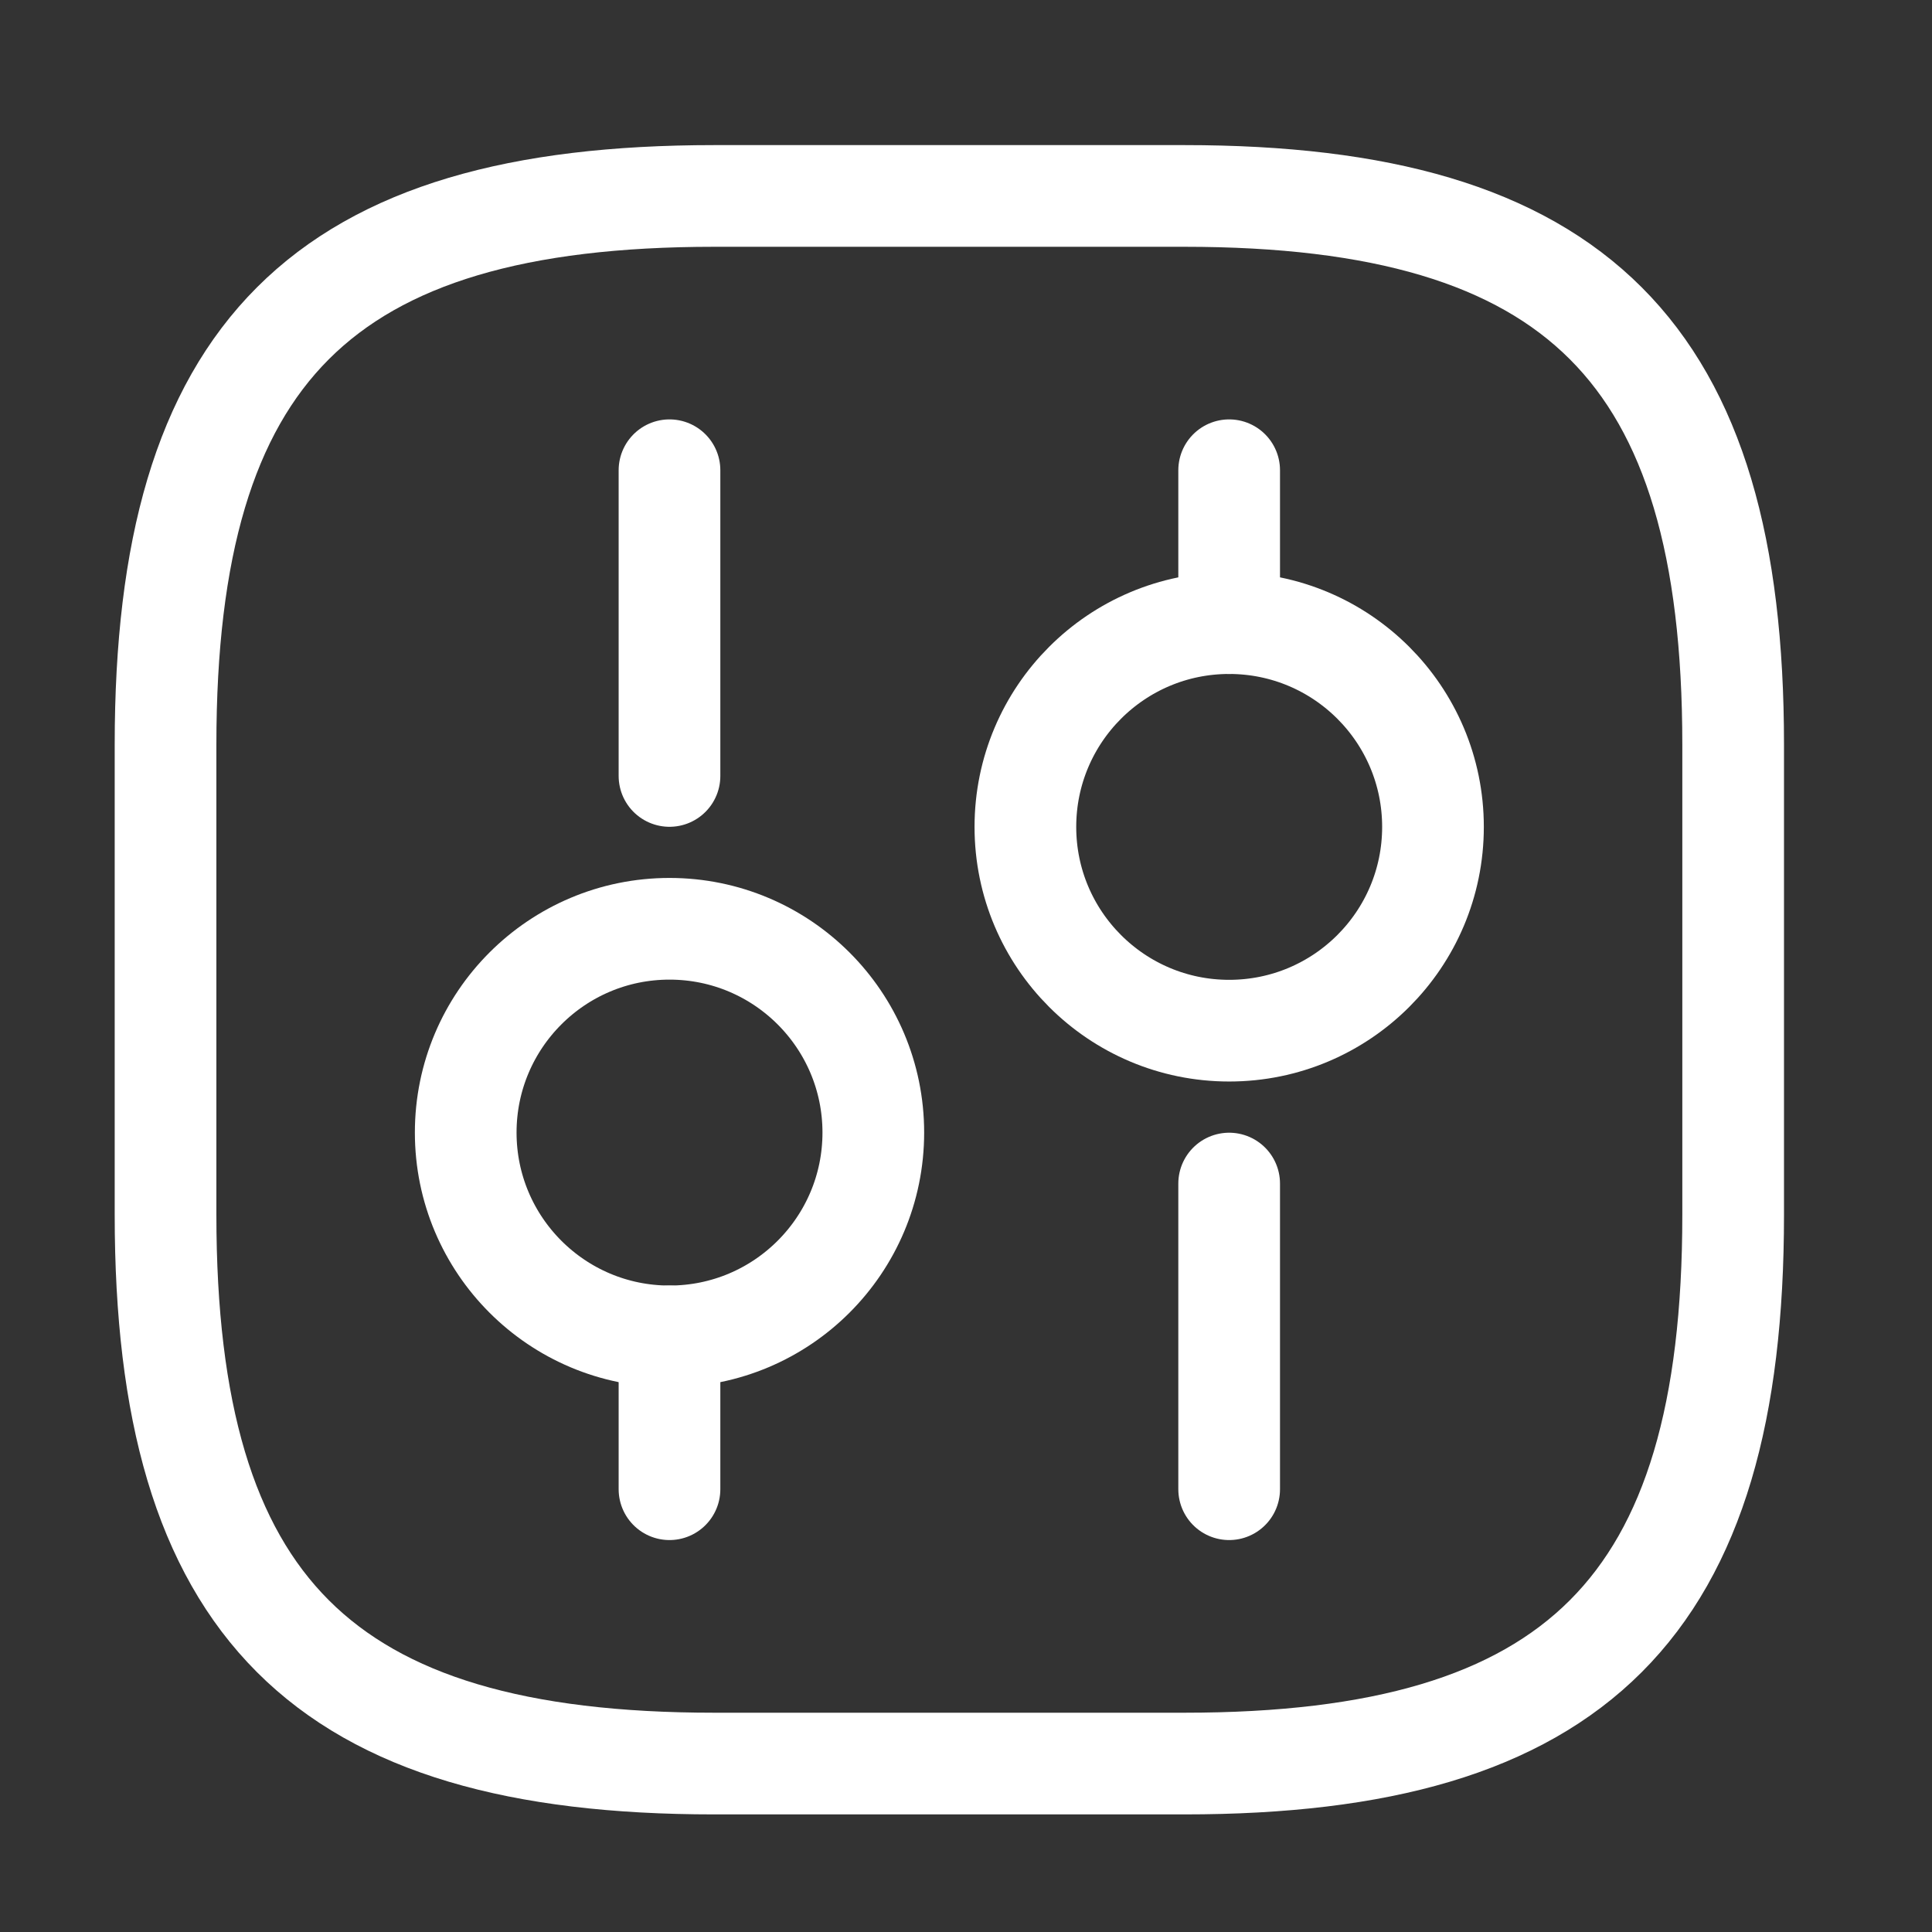 <svg width="38" height="38" viewBox="0 0 38 38" fill="none" xmlns="http://www.w3.org/2000/svg">
<rect x="0" y="0" width="38" height="38" fill="#333333" stroke="none"/>
<path d="M14.047 34.687H23.297C31.006 34.687 34.089 31.604 34.089 23.895V14.645C34.089 6.937 31.006 3.854 23.297 3.854H14.047C6.339 3.854 3.256 6.937 3.256 14.645V23.895C3.256 31.604 6.339 34.687 14.047 34.687Z" stroke="white" stroke-width="2" stroke-linecap="round" stroke-linejoin="round"/>
<path d="M24.176 29.291V23.279" stroke="white" stroke-width="2" stroke-miterlimit="10" stroke-linecap="round" stroke-linejoin="round"/>
<path d="M24.176 12.256V9.249" stroke="white" stroke-width="2" stroke-miterlimit="10" stroke-linecap="round" stroke-linejoin="round"/>
<path d="M24.176 20.272C26.39 20.272 28.185 18.478 28.185 16.264C28.185 14.05 26.39 12.256 24.176 12.256C21.963 12.256 20.168 14.05 20.168 16.264C20.168 18.478 21.963 20.272 24.176 20.272Z" stroke="white" stroke-width="2" stroke-miterlimit="10" stroke-linecap="round" stroke-linejoin="round"/>
<path d="M13.168 29.291V26.285" stroke="white" stroke-width="2" stroke-miterlimit="10" stroke-linecap="round" stroke-linejoin="round"/>
<path d="M13.168 15.262V9.249" stroke="white" stroke-width="2" stroke-miterlimit="10" stroke-linecap="round" stroke-linejoin="round"/>
<path d="M13.168 26.285C15.382 26.285 17.177 24.49 17.177 22.276C17.177 20.063 15.382 18.268 13.168 18.268C10.955 18.268 9.16 20.063 9.16 22.276C9.16 24.49 10.955 26.285 13.168 26.285Z" stroke="white" stroke-width="2" stroke-miterlimit="10" stroke-linecap="round" stroke-linejoin="round"/>
</svg>
